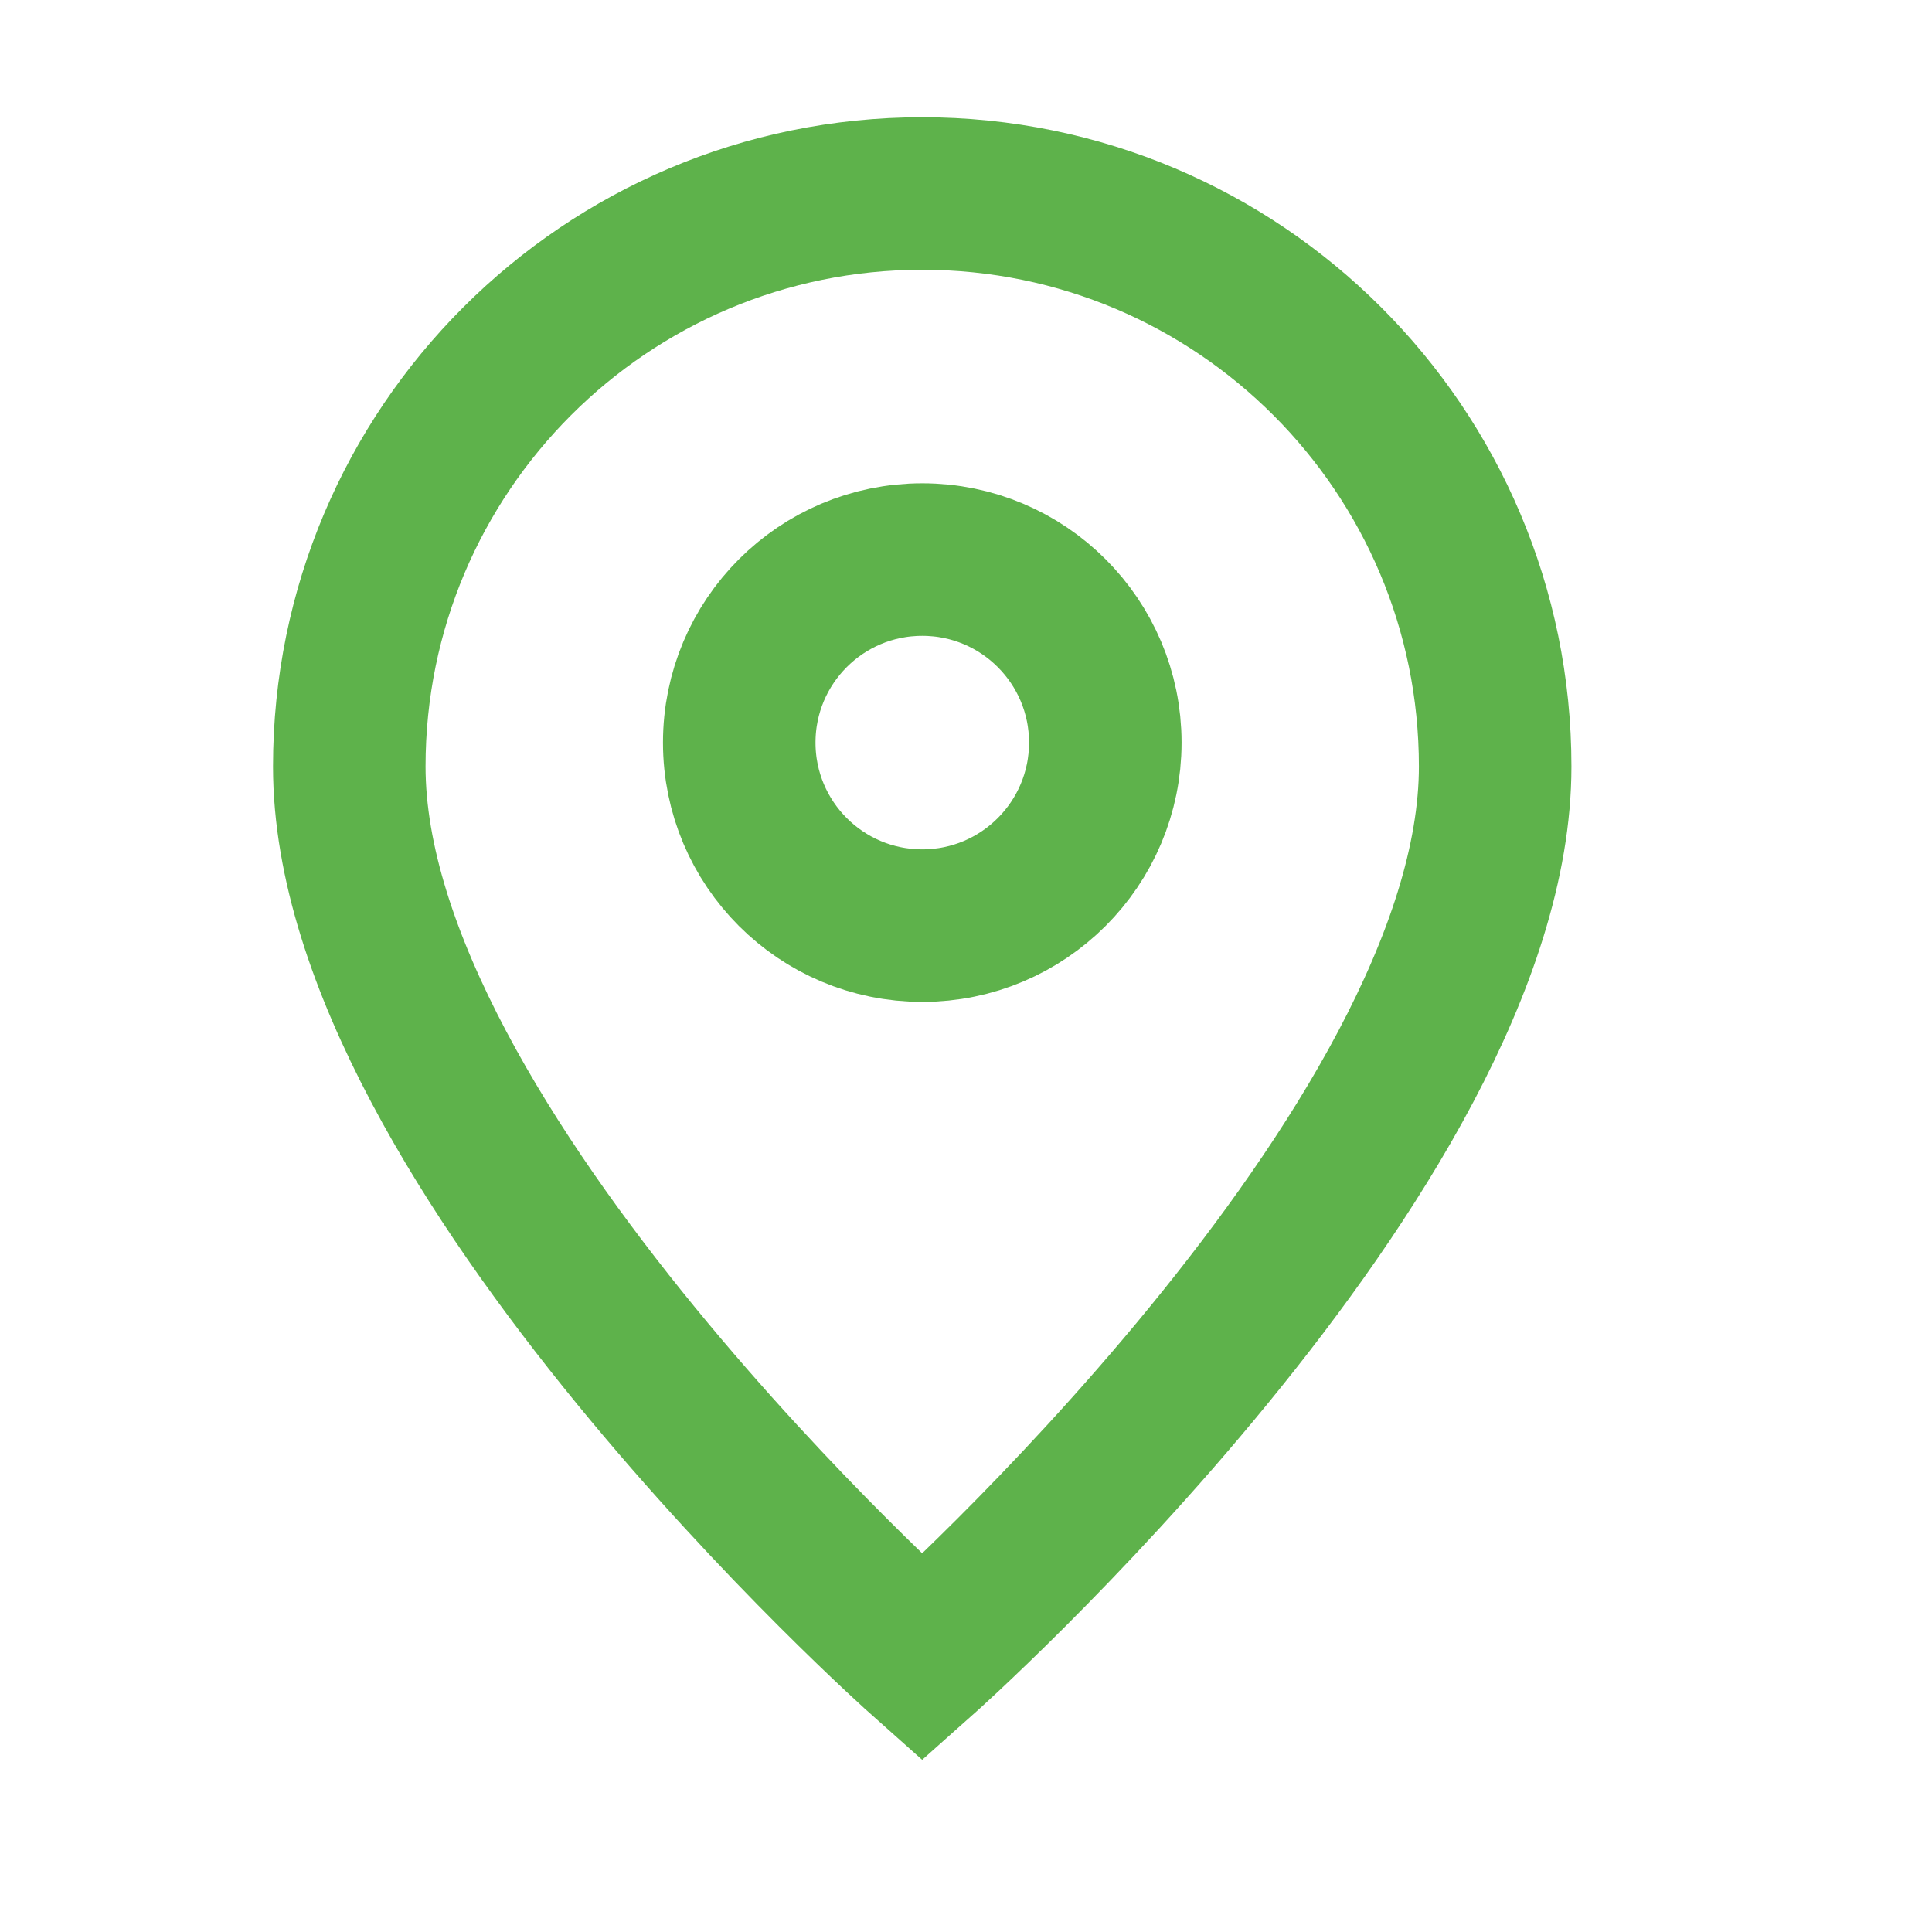 <?xml version="1.0" encoding="UTF-8"?> <svg xmlns="http://www.w3.org/2000/svg" width="19" height="19" viewBox="0 0 19 19" fill="none"><path d="M9.069 16.303C9.069 16.303 14.704 11.294 14.704 7.538C14.704 4.426 12.181 1.903 9.069 1.903C5.957 1.903 3.435 4.426 3.435 7.538C3.435 11.294 9.069 16.303 9.069 16.303Z" stroke="#5EB24B" stroke-width="1.5"></path><path d="M10.87 7.303C10.87 8.297 10.064 9.103 9.07 9.103C8.075 9.103 7.27 8.297 7.27 7.303C7.27 6.309 8.075 5.503 9.07 5.503C10.064 5.503 10.87 6.309 10.87 7.303Z" stroke="#5EB24B" stroke-width="1.5"></path></svg> 